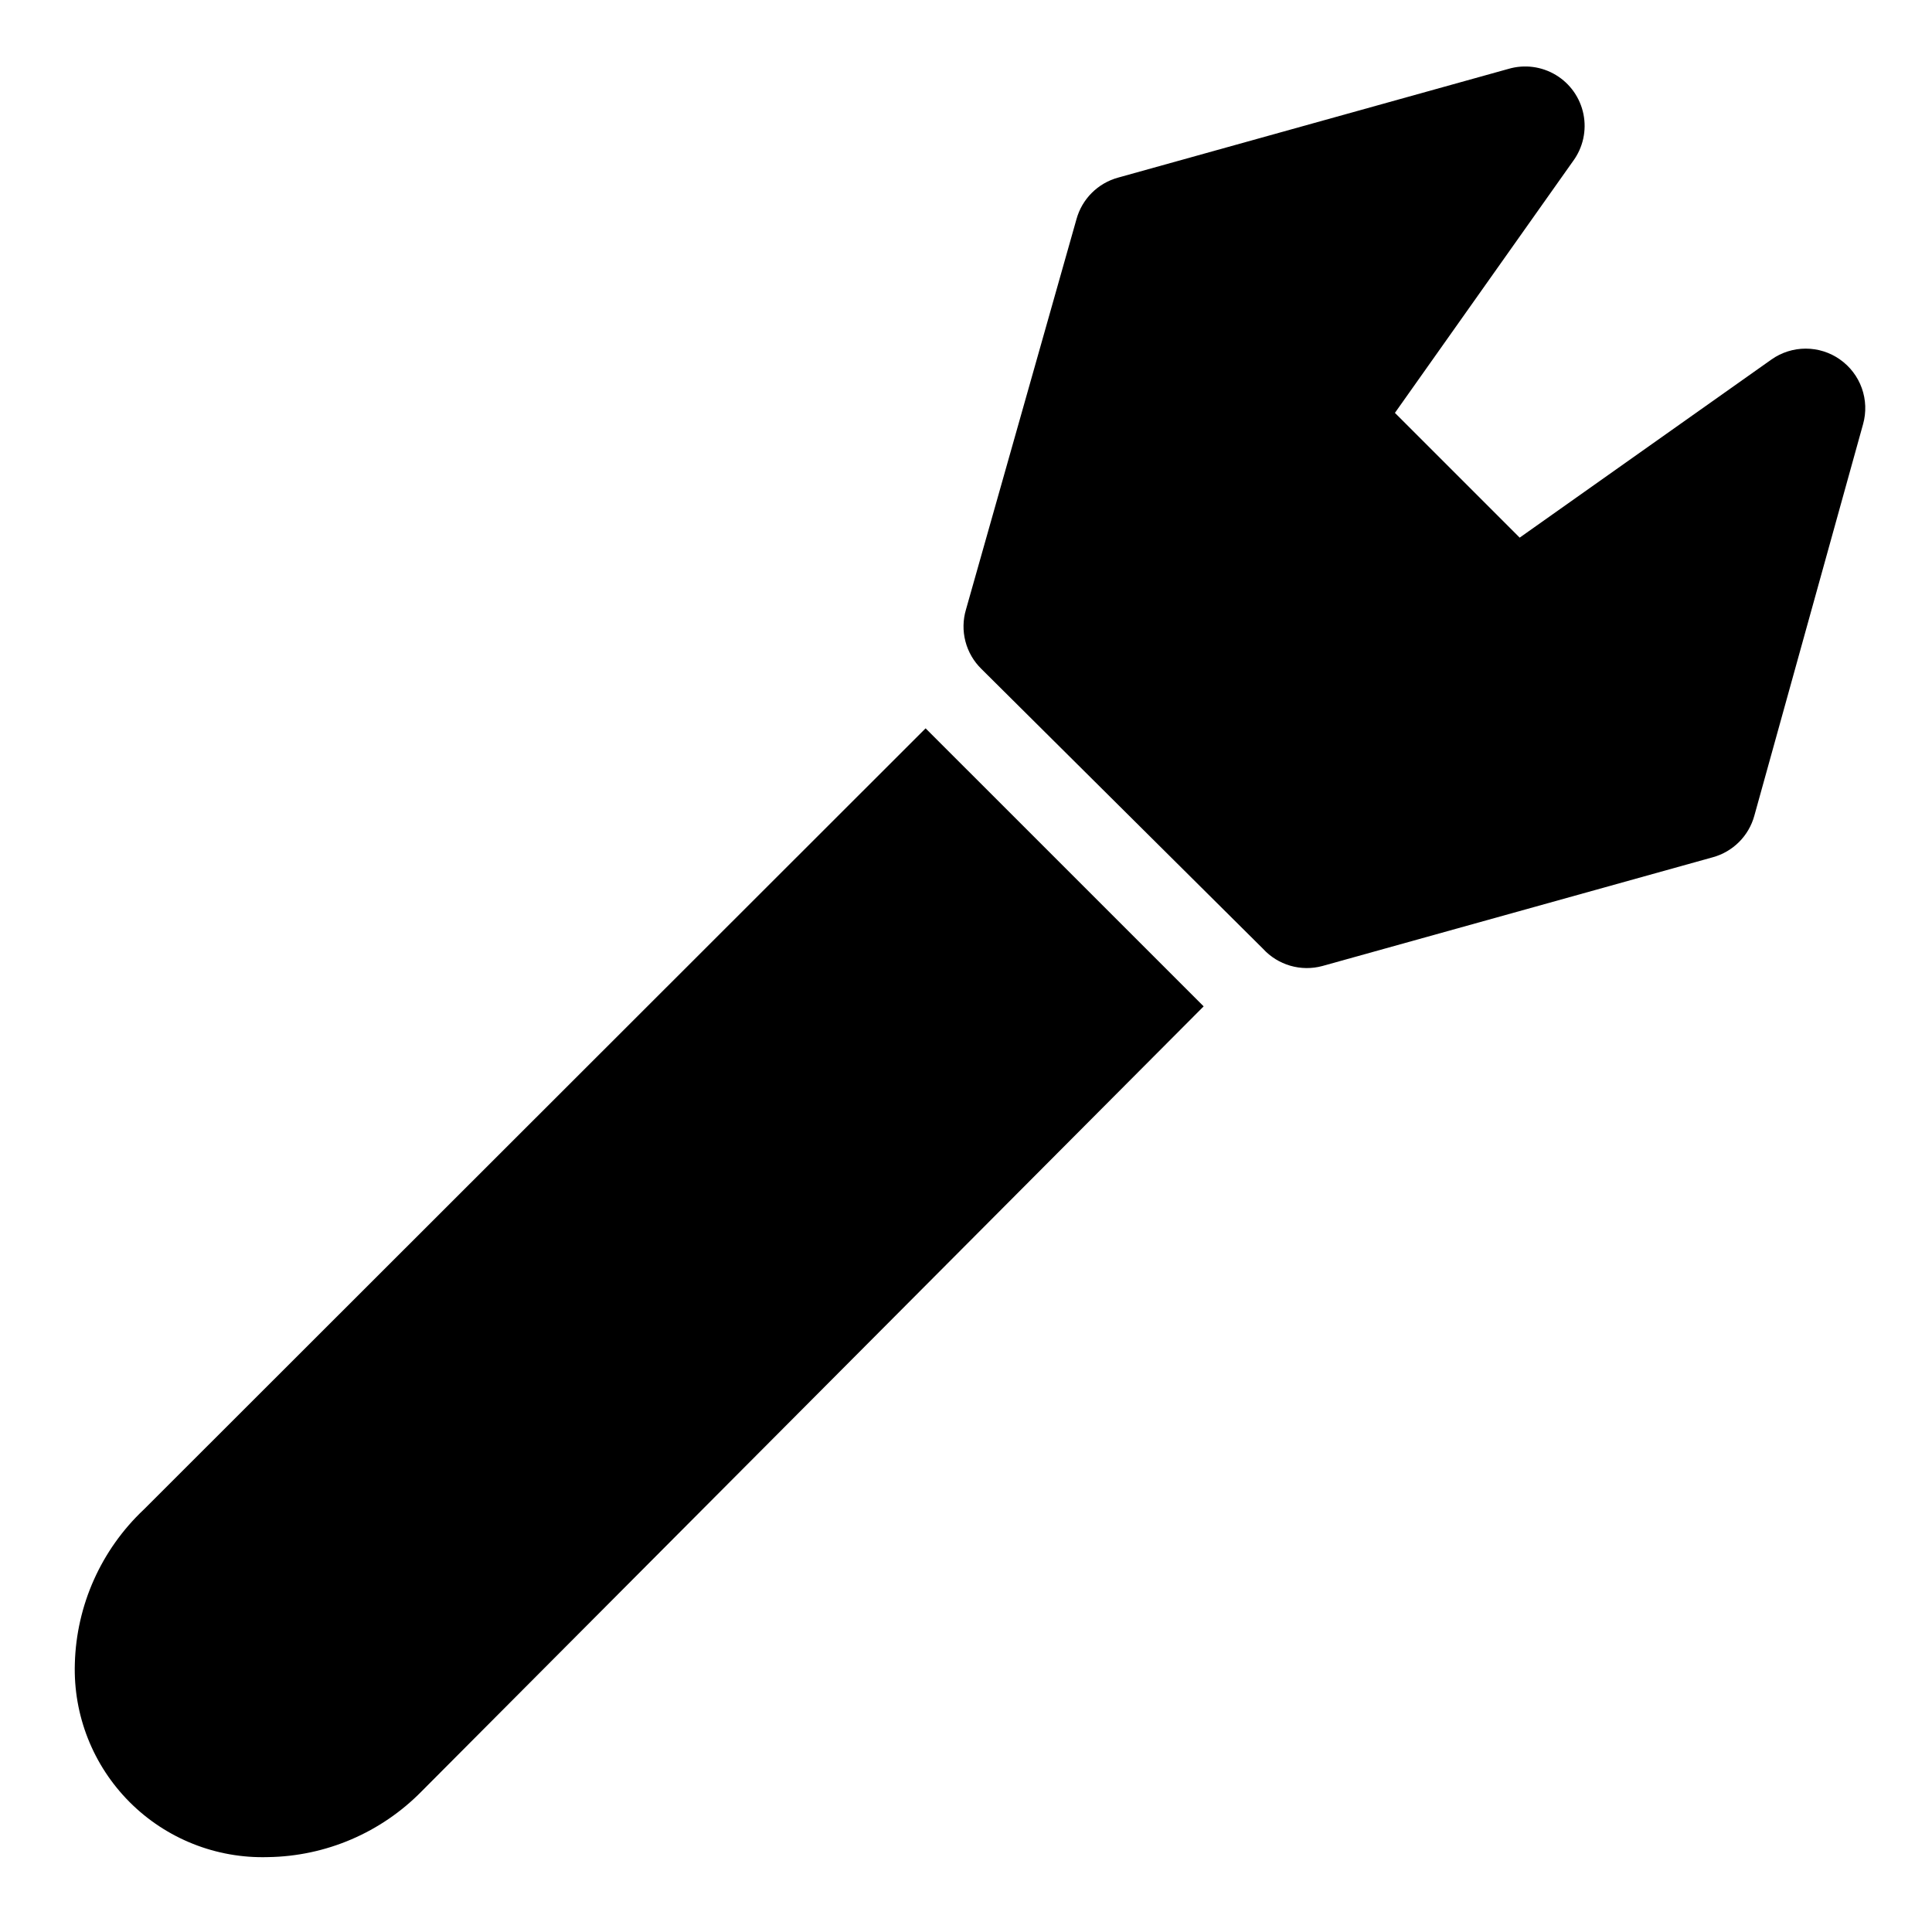<?xml version="1.0" encoding="UTF-8"?>
<!-- Uploaded to: ICON Repo, www.iconrepo.com, Generator: ICON Repo Mixer Tools -->
<svg fill="#000000" width="800px" height="800px" version="1.1" viewBox="144 144 512 512" xmlns="http://www.w3.org/2000/svg">
 <g>
  <path d="m631.59 239.25c-2.652-1.863-5.812-2.859-9.055-2.859-3.238 0-6.398 0.996-9.051 2.859l-66.754 47.23-33.062-33.062 47.23-66.754v0.004c2.613-3.566 3.606-8.066 2.738-12.398-0.871-4.336-3.519-8.105-7.305-10.387-3.785-2.285-8.355-2.871-12.594-1.621l-103.44 28.812c-5.363 1.473-9.551 5.66-11.023 11.023l-29.281 103.44c-0.816 2.746-0.867 5.668-0.145 8.441 0.719 2.773 2.184 5.297 4.238 7.301l74.625 74.156c1.953 2.133 4.453 3.688 7.231 4.492 2.777 0.805 5.723 0.832 8.512 0.074l103.44-28.812h0.004c5.359-1.469 9.551-5.66 11.02-11.02l28.812-103.75c0.883-3.144 0.766-6.484-0.336-9.562-1.098-3.074-3.129-5.731-5.805-7.602z"/>
  <path d="m182.1 544.05c-11.266 10.625-17.84 25.301-18.266 40.777-0.438 13.715 4.805 27.004 14.492 36.723 9.691 9.719 22.961 15.004 36.68 14.605 15.363-0.219 30.02-6.5 40.773-17.477l207.2-207.98-73.684-73.68z"/>
 </g>
</svg>